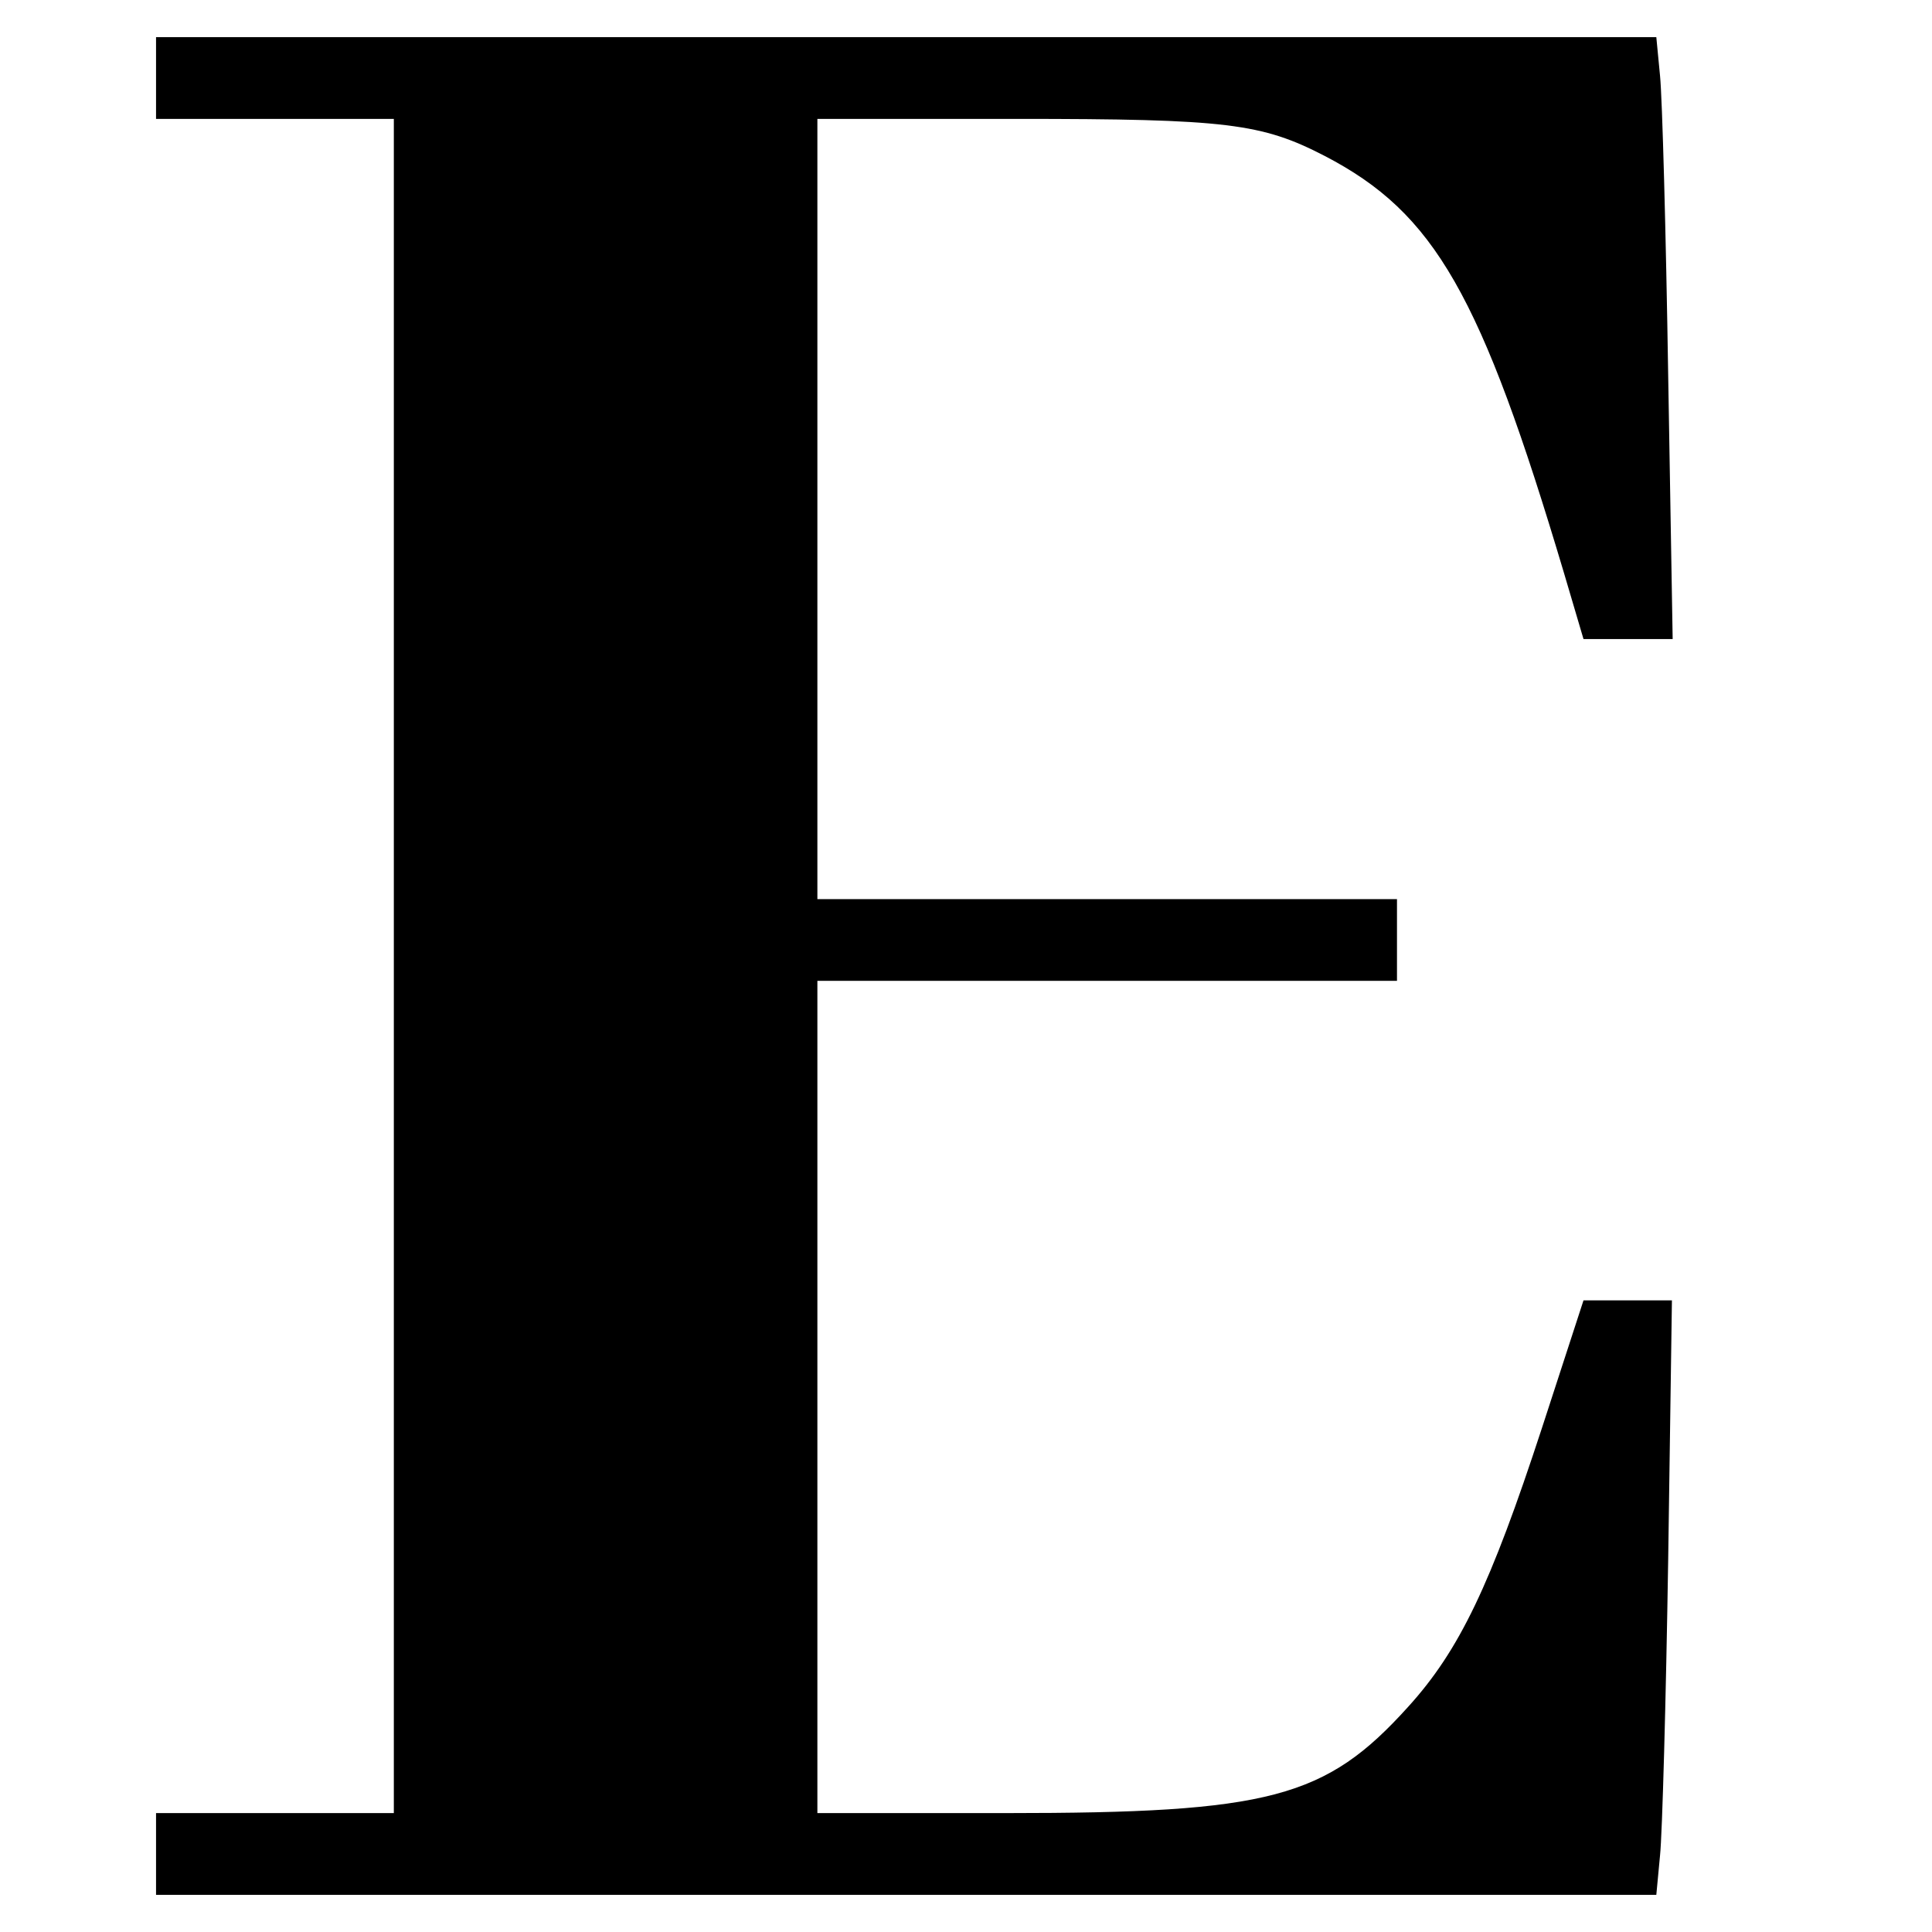 <?xml version="1.0" standalone="no"?>
<!DOCTYPE svg PUBLIC "-//W3C//DTD SVG 20010904//EN"
 "http://www.w3.org/TR/2001/REC-SVG-20010904/DTD/svg10.dtd">
<svg version="1.0" xmlns="http://www.w3.org/2000/svg"
 width="260pt" height="260pt" viewBox="0 0 260 260"
 preserveAspectRatio="xMidYMid meet">
<g transform="translate(0,260) scale(0.1,-0.1)"
fill="#000000" stroke="none">
<path d="M210 2495 l0 -55 160 0 160 0 0 -1140 0 -1140 -160 0 -160 0 0 -55 0
-55 1009 0 1010 0 5 53 c3 28 8 208 11 400 l5 347 -59 0 -60 0 -56 -172 c-69
-211 -111 -299 -180 -375 -111 -123 -186 -143 -542 -143 l-253 0 0 560 0 560
390 0 390 0 0 55 0 55 -390 0 -390 0 0 525 0 525 268 0 c283 0 330 -6 415 -50
148 -77 210 -186 322 -562 l26 -88 60 0 60 0 -6 353 c-3 193 -8 376 -11 405
l-5 52 -1010 0 -1009 0 0 -55z"/>
</g>
</svg>
